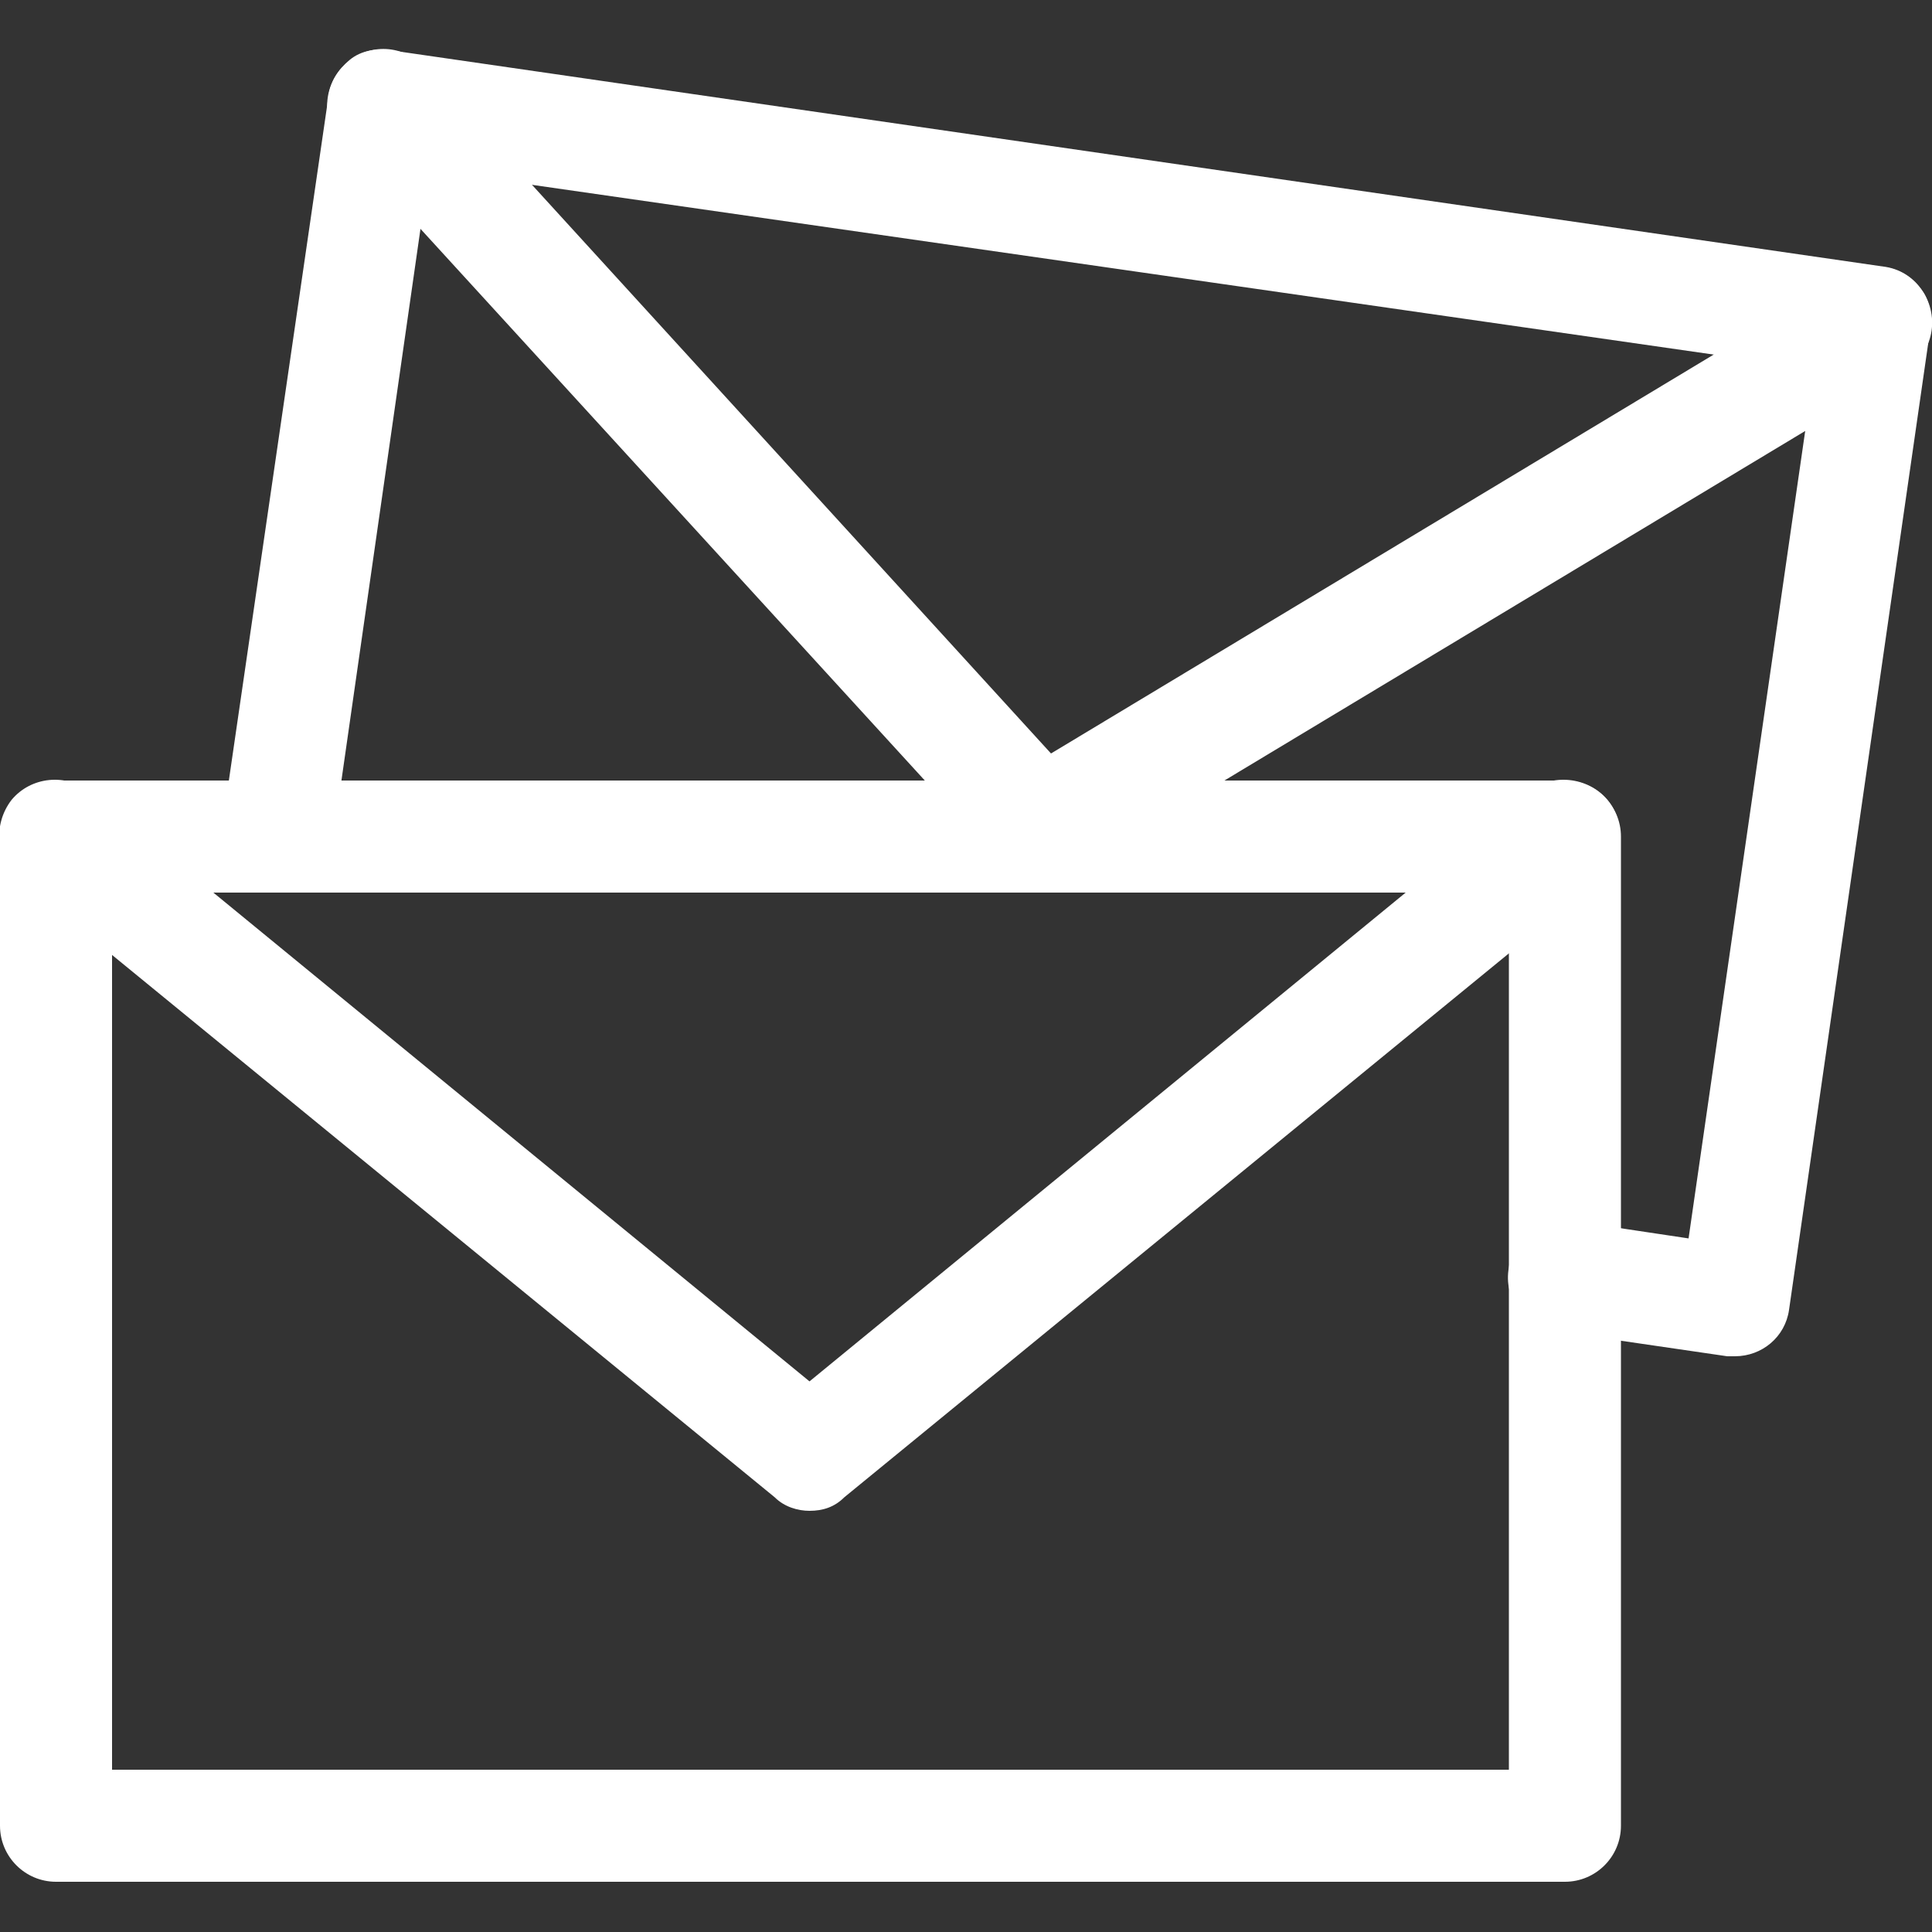 <?xml version="1.0" encoding="utf-8"?>
<!-- Generator: Adobe Illustrator 24.2.3, SVG Export Plug-In . SVG Version: 6.00 Build 0)  -->
<svg version="1.1" id="圖層_1" xmlns="http://www.w3.org/2000/svg" xmlns:xlink="http://www.w3.org/1999/xlink" x="0px" y="0px"
	 viewBox="0 0 100 100" style="enable-background:new 0 0 100 100;" xml:space="preserve">
<rect x="0" y="0" width="100" height="100" fill="#333333" stroke="none"/>
<style type="text/css">
	.st0{fill:#FFFFFF;}
</style>
<g>
	<path class="st0" d="M81,97.4H2.9c-1.6,0-2.9-1.3-2.9-2.9V43.3c0-1.6,1.3-2.9,2.9-2.9H81c1.6,0,2.9,1.3,2.9,2.9v51.2
		C83.9,96.1,82.6,97.4,81,97.4z M5.8,91.6h72.3V46.2H5.8V91.6z"/>
</g>
<g>
	<path class="st0" d="M41.9,78.2c-0.6,0-1.3-0.2-1.8-0.7l-39.1-32c-1.2-1-1.4-2.8-0.4-4.1c1-1.2,2.8-1.4,4.1-0.4l37.2,30.5
		l37.2-30.5c1.2-1,3.1-0.8,4.1,0.4c1,1.2,0.8,3.1-0.4,4.1l-39.1,32C43.2,78,42.6,78.2,41.9,78.2z"/>
</g>
<g>
	<path class="st0" d="M89.8,70.2c-0.1,0-0.3,0-0.4,0l-8.9-1.3c-1.6-0.2-2.7-1.7-2.4-3.3c0.2-1.6,1.7-2.7,3.3-2.4l6,0.9l6.5-45
		L22.2,8.8l-4.8,33.5c-0.2,1.6-1.7,2.7-3.3,2.4c-1.6-0.2-2.7-1.7-2.4-3.3l5.3-36.4c0.1-0.8,0.5-1.4,1.1-1.9c0.6-0.5,1.4-0.6,2.1-0.5
		l77.3,11.2c1.6,0.2,2.7,1.7,2.4,3.3l-7.3,50.7C92.4,69.2,91.2,70.2,89.8,70.2z"/>
</g>
<g>
	<path class="st0" d="M53.9,45.6c-0.8,0-1.6-0.3-2.1-0.9L17.7,7.4c-1.1-1.2-1-3,0.2-4.1c1.2-1.1,3-1,4.1,0.2L54.4,39l41.2-24.8
		c1.4-0.8,3.1-0.4,4,1c0.8,1.4,0.4,3.1-1,4L55.4,45.2C54.9,45.5,54.4,45.6,53.9,45.6z"/>
</g>
</svg>
